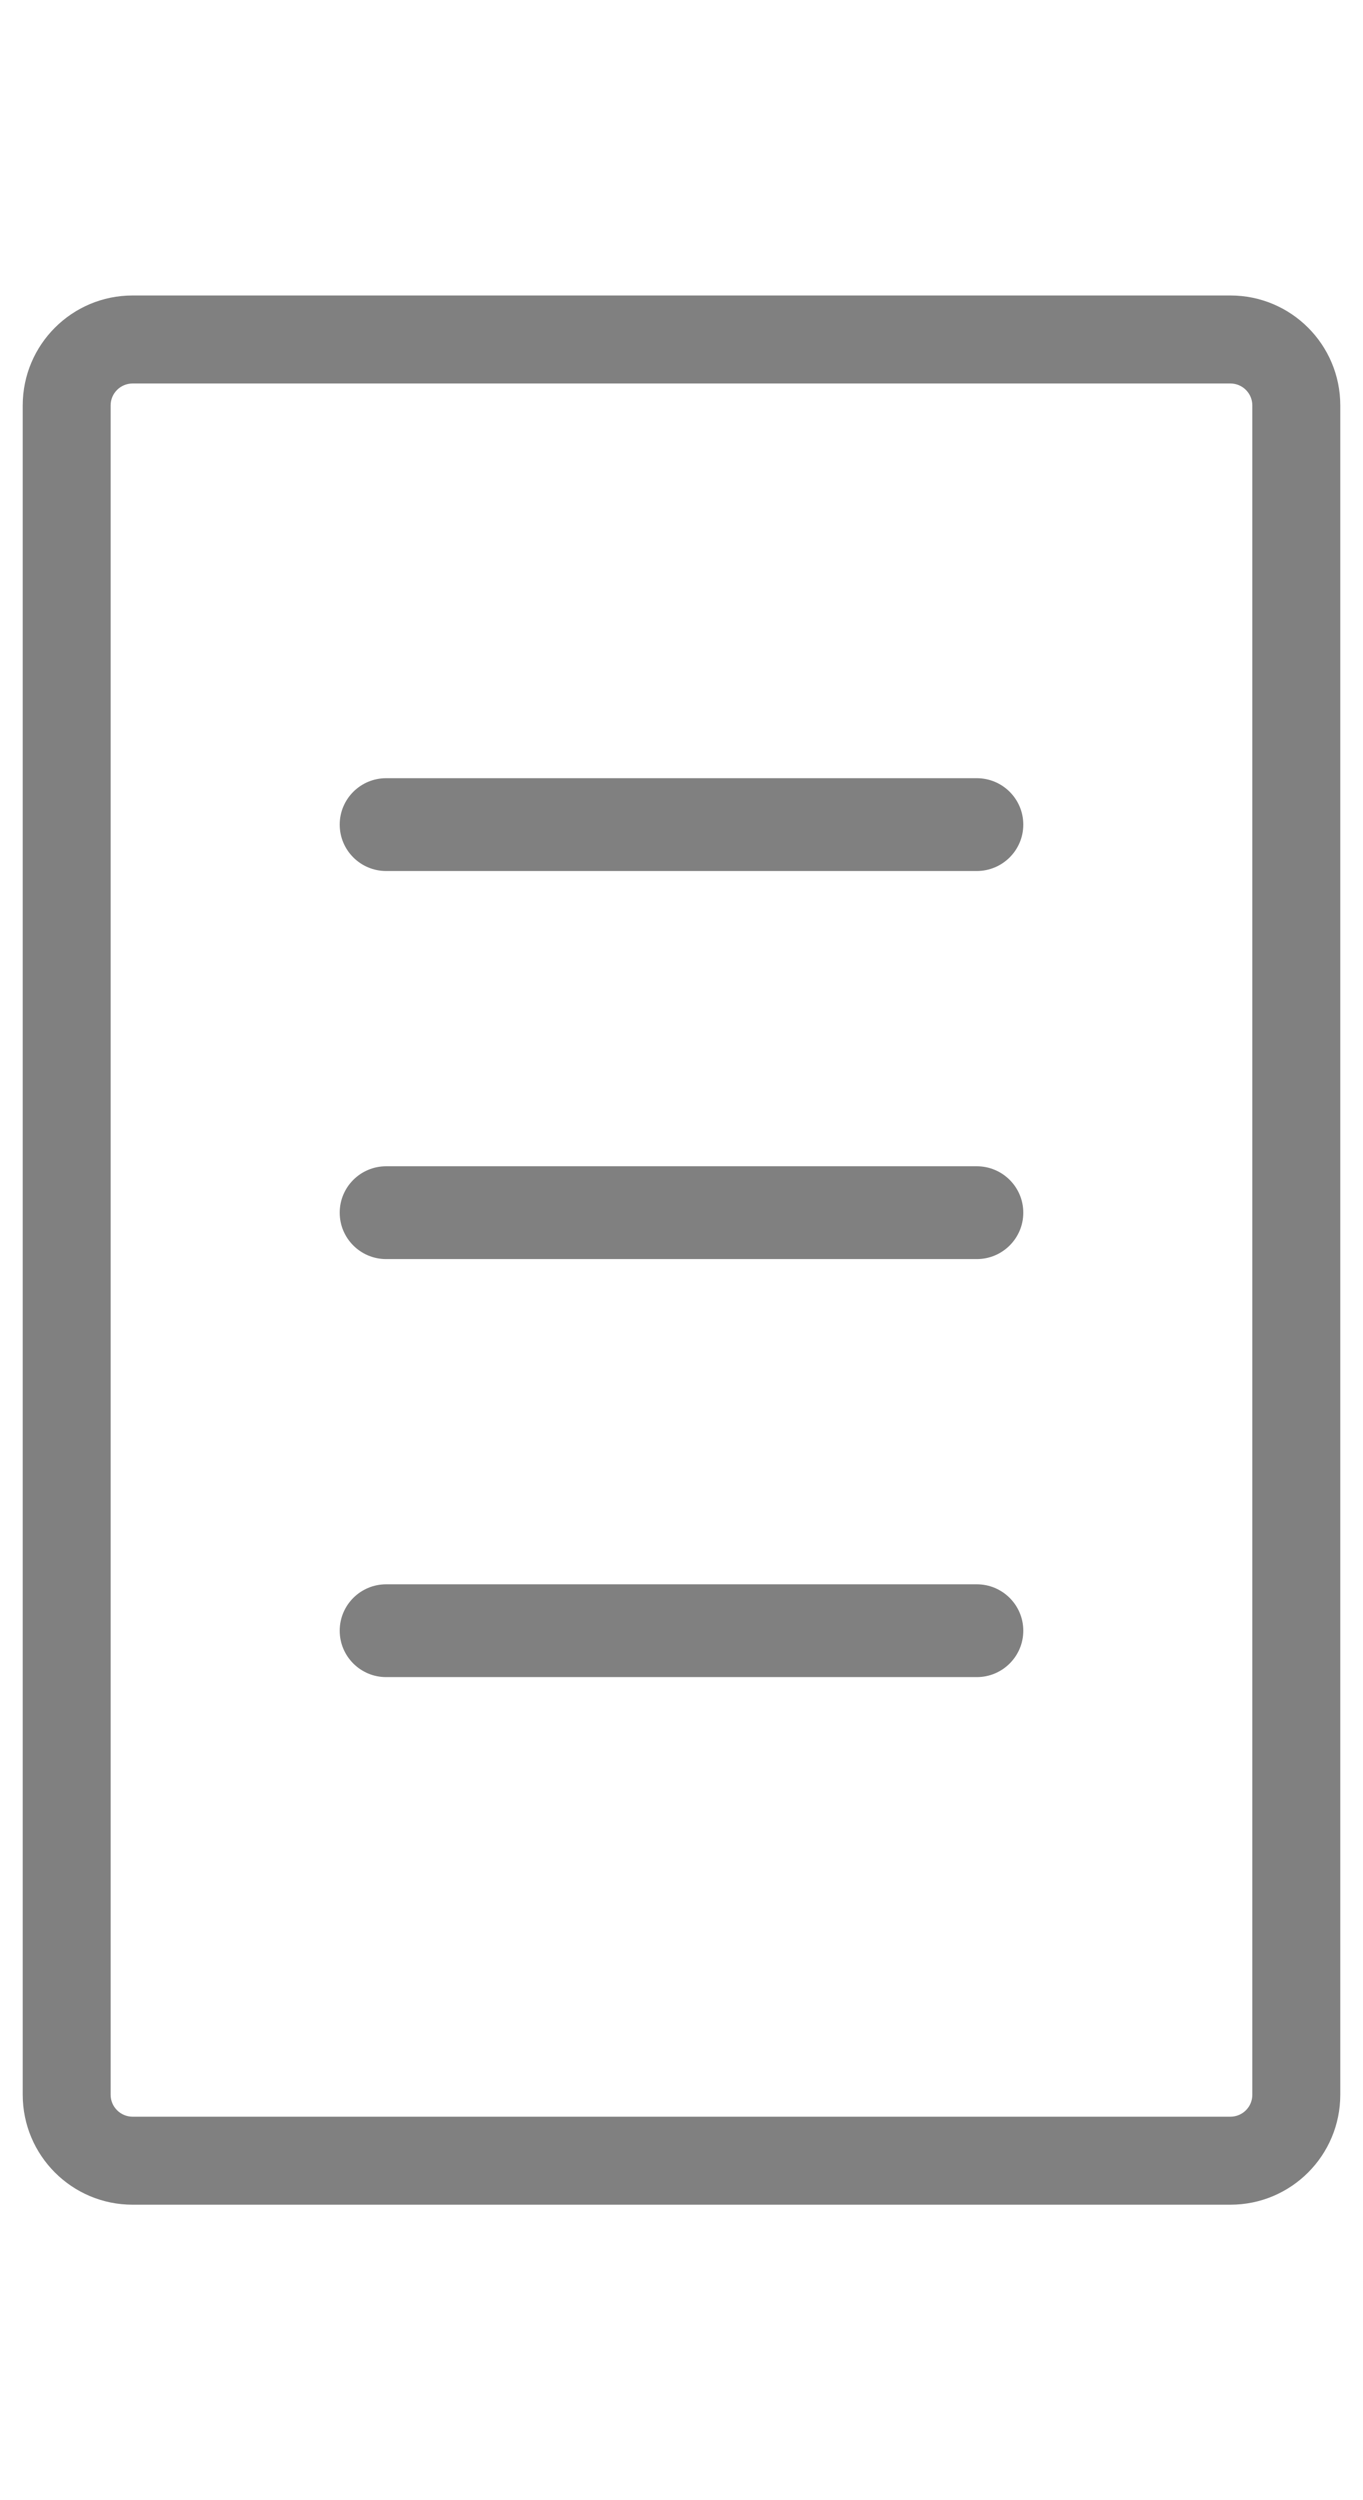 <?xml version="1.0" encoding="UTF-8"?> <!-- Generator: Adobe Illustrator 16.0.0, SVG Export Plug-In . SVG Version: 6.00 Build 0) --> <svg xmlns="http://www.w3.org/2000/svg" xmlns:xlink="http://www.w3.org/1999/xlink" id="Layer_1" x="0px" y="0px" width="30px" height="55px" viewBox="0 -6 30 55" xml:space="preserve"> <g> <path fill="#808080" d="M21.499,28.852H8.5c-0.565,0-1.023,0.457-1.023,1.021s0.458,1.021,1.023,1.021h12.999 c0.565,0,1.024-0.457,1.024-1.021S22.064,28.852,21.499,28.852z"></path> </g> <g> <path fill="#808080" d="M21.499,19.656H8.5c-0.565,0-1.023,0.457-1.023,1.021c0,0.564,0.458,1.021,1.023,1.021h12.999 c0.565,0,1.024-0.457,1.024-1.021C22.523,20.113,22.064,19.656,21.499,19.656z"></path> </g> <g> <path fill="#808080" d="M21.499,11.119H8.5c-0.565,0-1.023,0.457-1.023,1.021s0.458,1.021,1.023,1.021h12.999 c0.565,0,1.024-0.457,1.024-1.021S22.064,11.119,21.499,11.119z"></path> </g> <path fill="#808080" d="M27.081,0.5H2.919C1.583,0.5,0.5,1.583,0.5,2.919V40.08c0,1.337,1.083,2.42,2.419,2.42h24.162 c1.337,0,2.419-1.083,2.419-2.419V2.919C29.5,1.583,28.418,0.5,27.081,0.5z M27.564,40.081c0,0.269-0.217,0.483-0.483,0.483H2.919 c-0.267,0-0.484-0.217-0.484-0.483V2.919c0-0.267,0.217-0.483,0.484-0.483h24.162c0.267,0,0.483,0.217,0.483,0.483V40.081z"></path> </svg> 